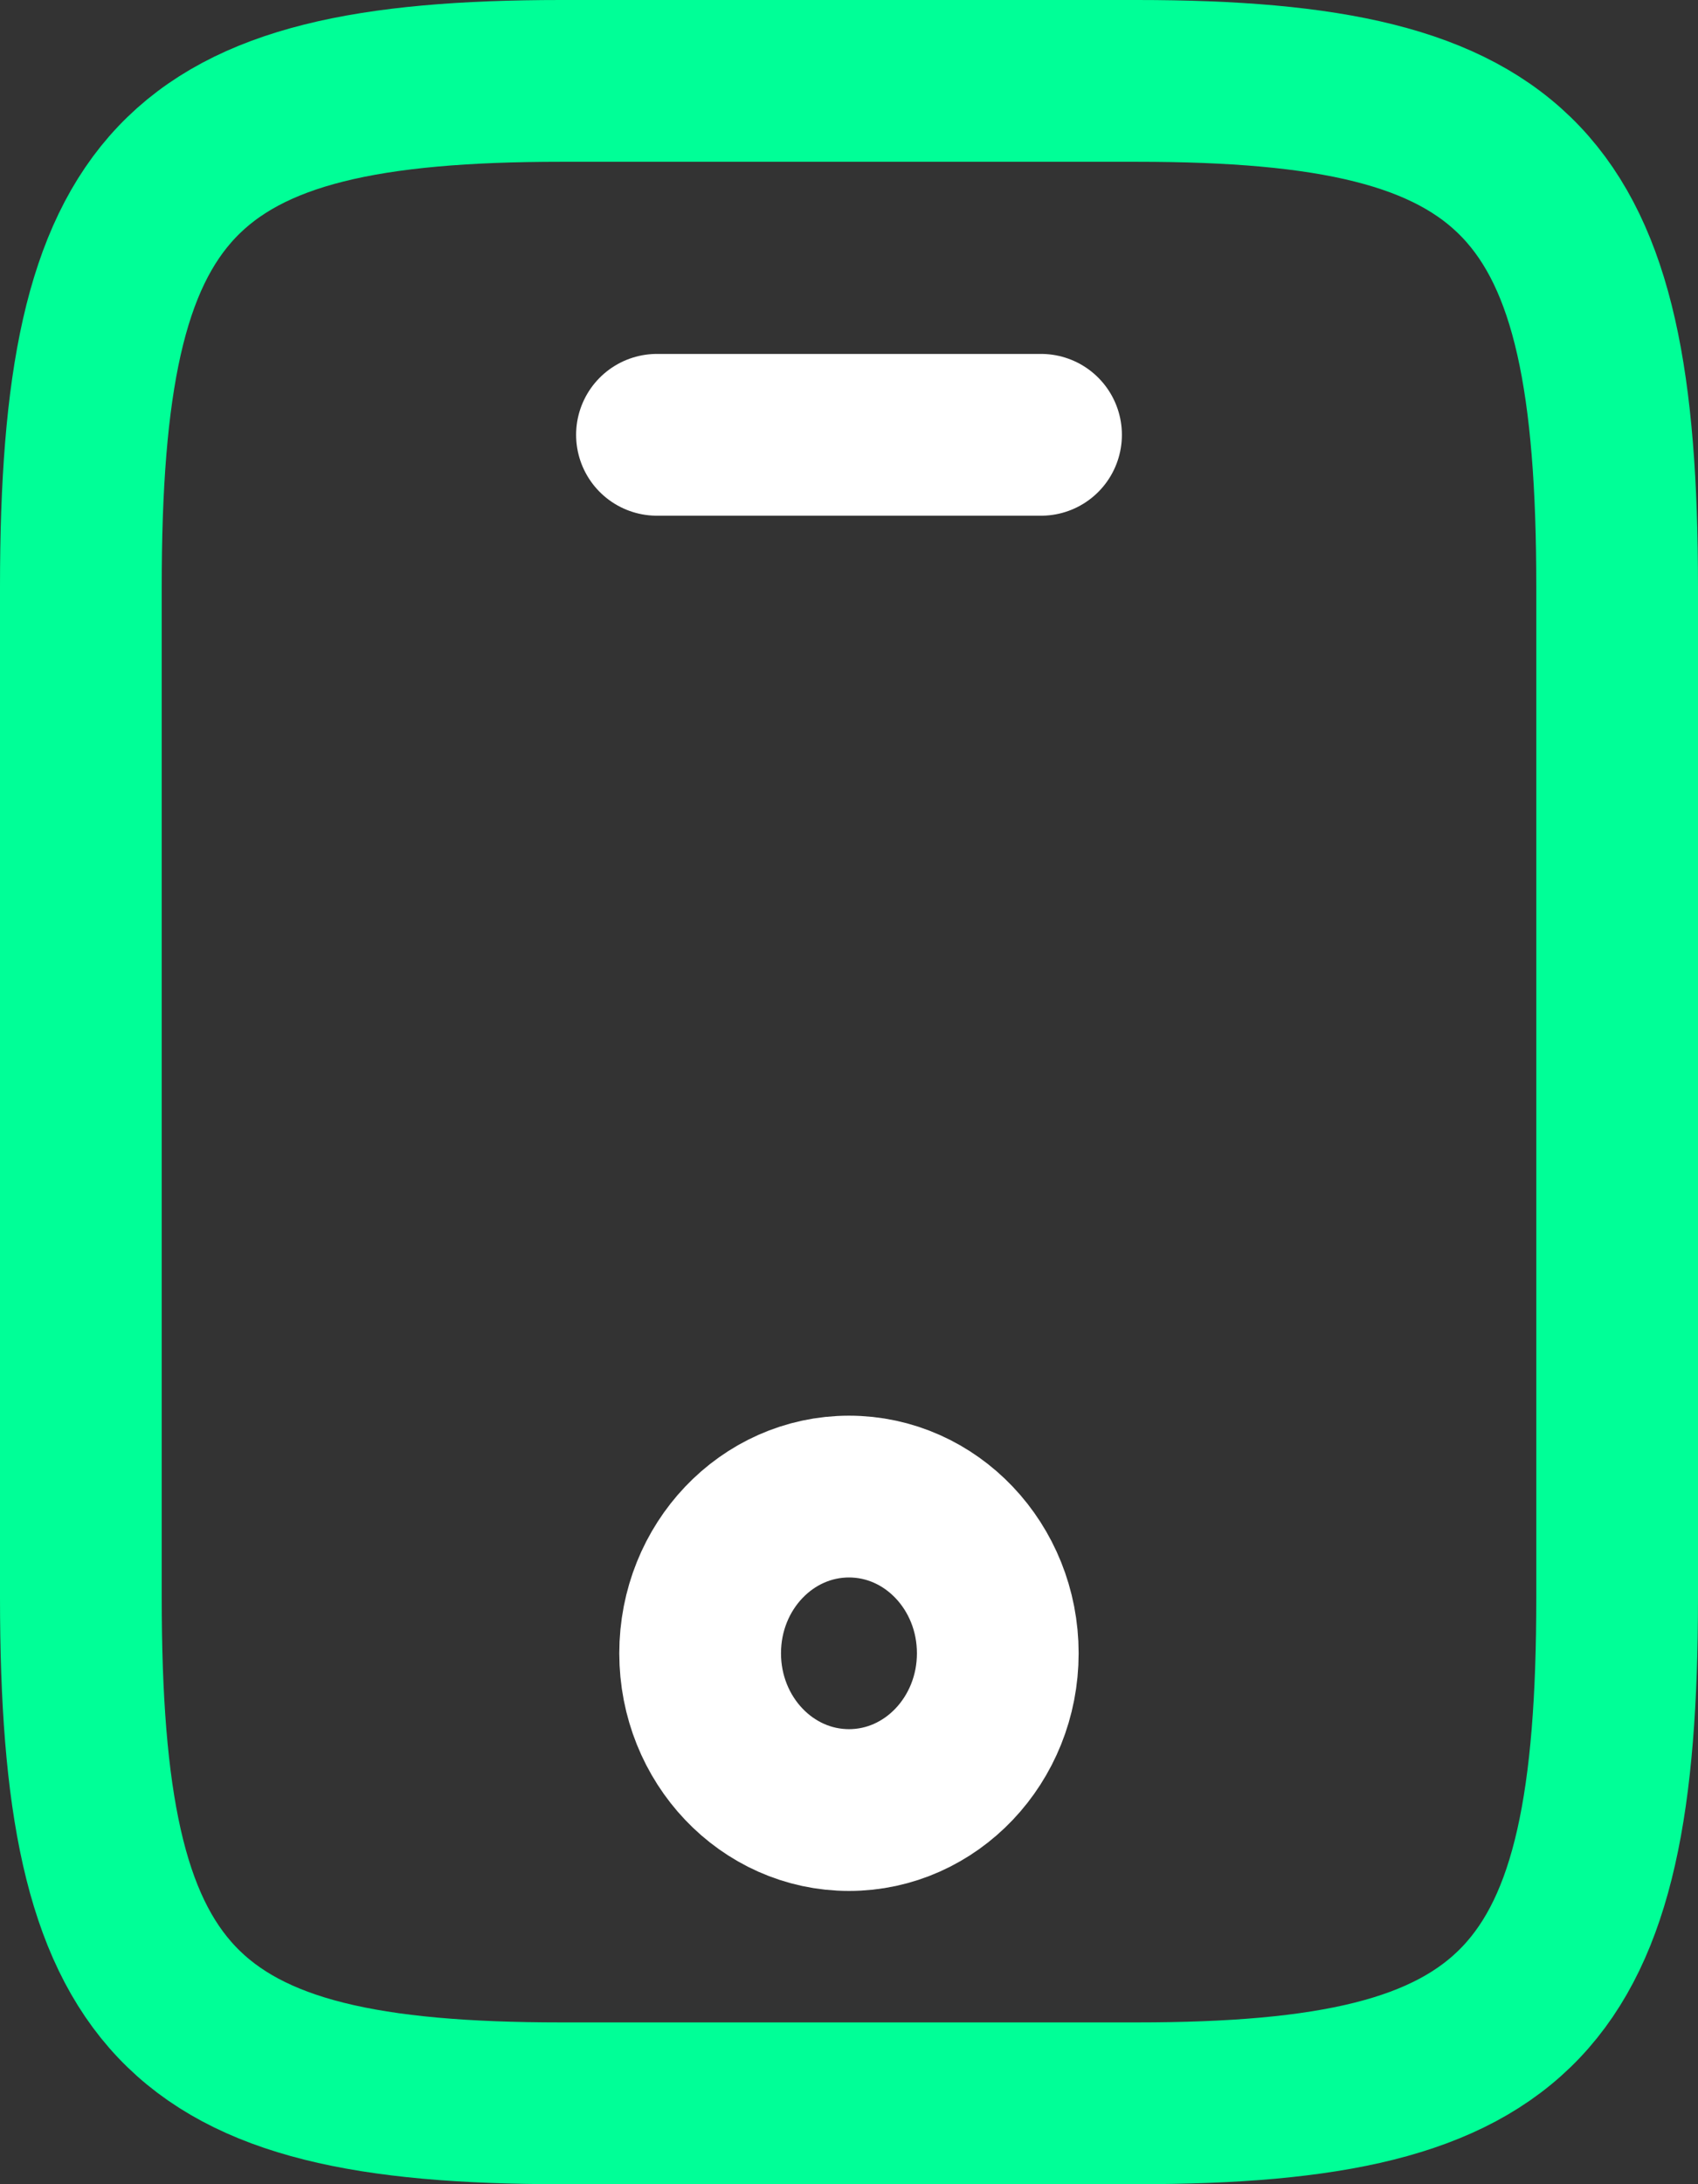 <svg width="21" height="27" viewBox="0 0 21 27" fill="none" xmlns="http://www.w3.org/2000/svg">
<rect x="0" y="0" width="21" height="27" fill="#333333" stroke="none"/>
<path d="M20 7.25V19.75C20 24.75 18.812 26 14.062 26H6.938C2.188 26 1 24.75 1 19.75V7.25C1 2.25 2.188 1 6.938 1H14.062C18.812 1 20 2.25 20 7.25Z" stroke="#00FF97" stroke-width="2" stroke-linecap="round" stroke-linejoin="round"/>
<path d="M12.875 5.375H8.125" stroke="white" stroke-width="2" stroke-linecap="round" stroke-linejoin="round"/>
<path d="M10.5 22.375C11.516 22.375 12.34 21.507 12.34 20.437C12.34 19.367 11.516 18.5 10.5 18.5C9.483 18.5 8.659 19.367 8.659 20.437C8.659 21.507 9.483 22.375 10.5 22.375Z" stroke="white" stroke-width="2" stroke-linecap="round" stroke-linejoin="round"/>
</svg>

